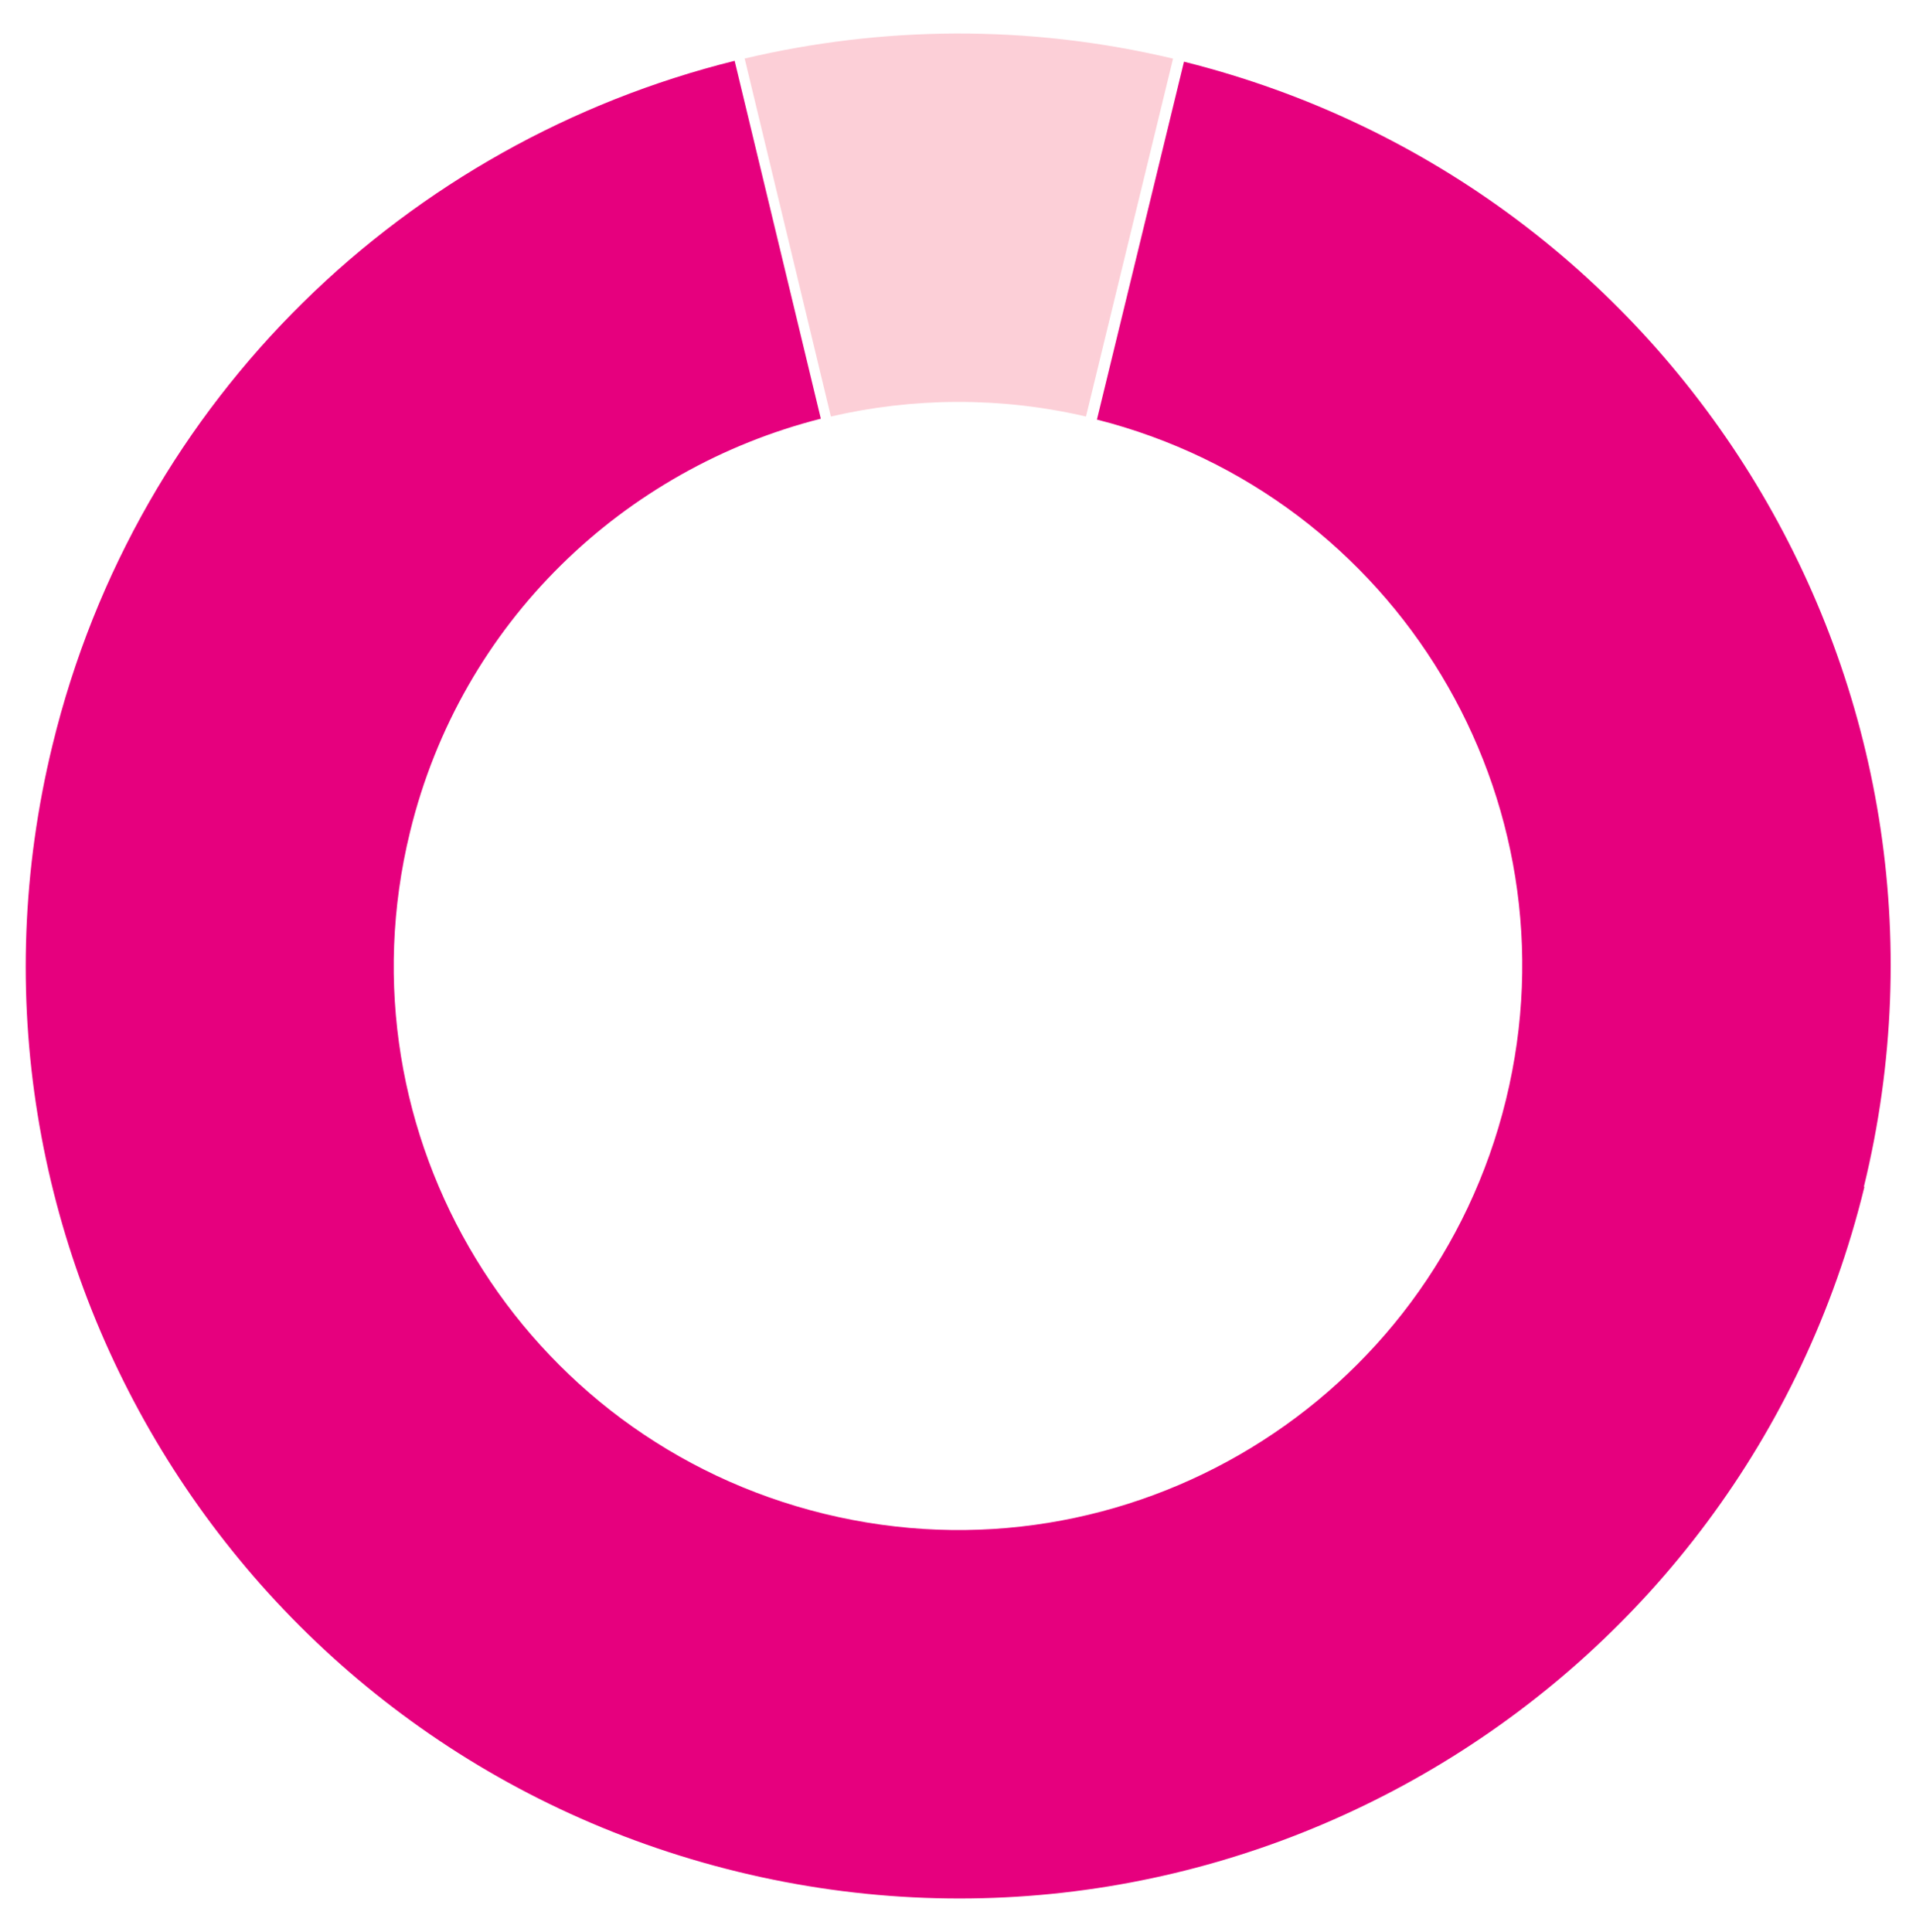 <svg viewBox="0 0 43.79 44.15" version="1.1" xmlns="http://www.w3.org/2000/svg" id="Layer_1">
  
  <defs>
    <style>
      .st0 {
        fill: #fccfd7;
      }

      .st1 {
        fill: #e6007e;
      }
    </style>
  </defs>
  <path d="M42.6,27.12c2.78-11.39-4.18-22.87-15.54-25.71l-1.99,8.18c6.85,1.74,11.03,8.67,9.35,15.54-1.69,6.92-8.66,11.16-15.58,9.47-6.92-1.69-11.16-8.66-9.47-15.58,1.17-4.81,4.9-8.31,9.39-9.45l-1.97-8.18C9.34,3.24,3.14,9.05,1.2,17.03c-2.79,11.43,4.22,22.96,15.66,25.75,11.43,2.79,22.96-4.22,25.75-15.65" class="st1"></path>
  <path d="M17.02,1.34l1.97,8.18c1.86-.43,3.85-.46,5.83,0l1.99-8.18c-3.33-.79-6.67-.74-9.8,0" class="st0"></path>
</svg>
